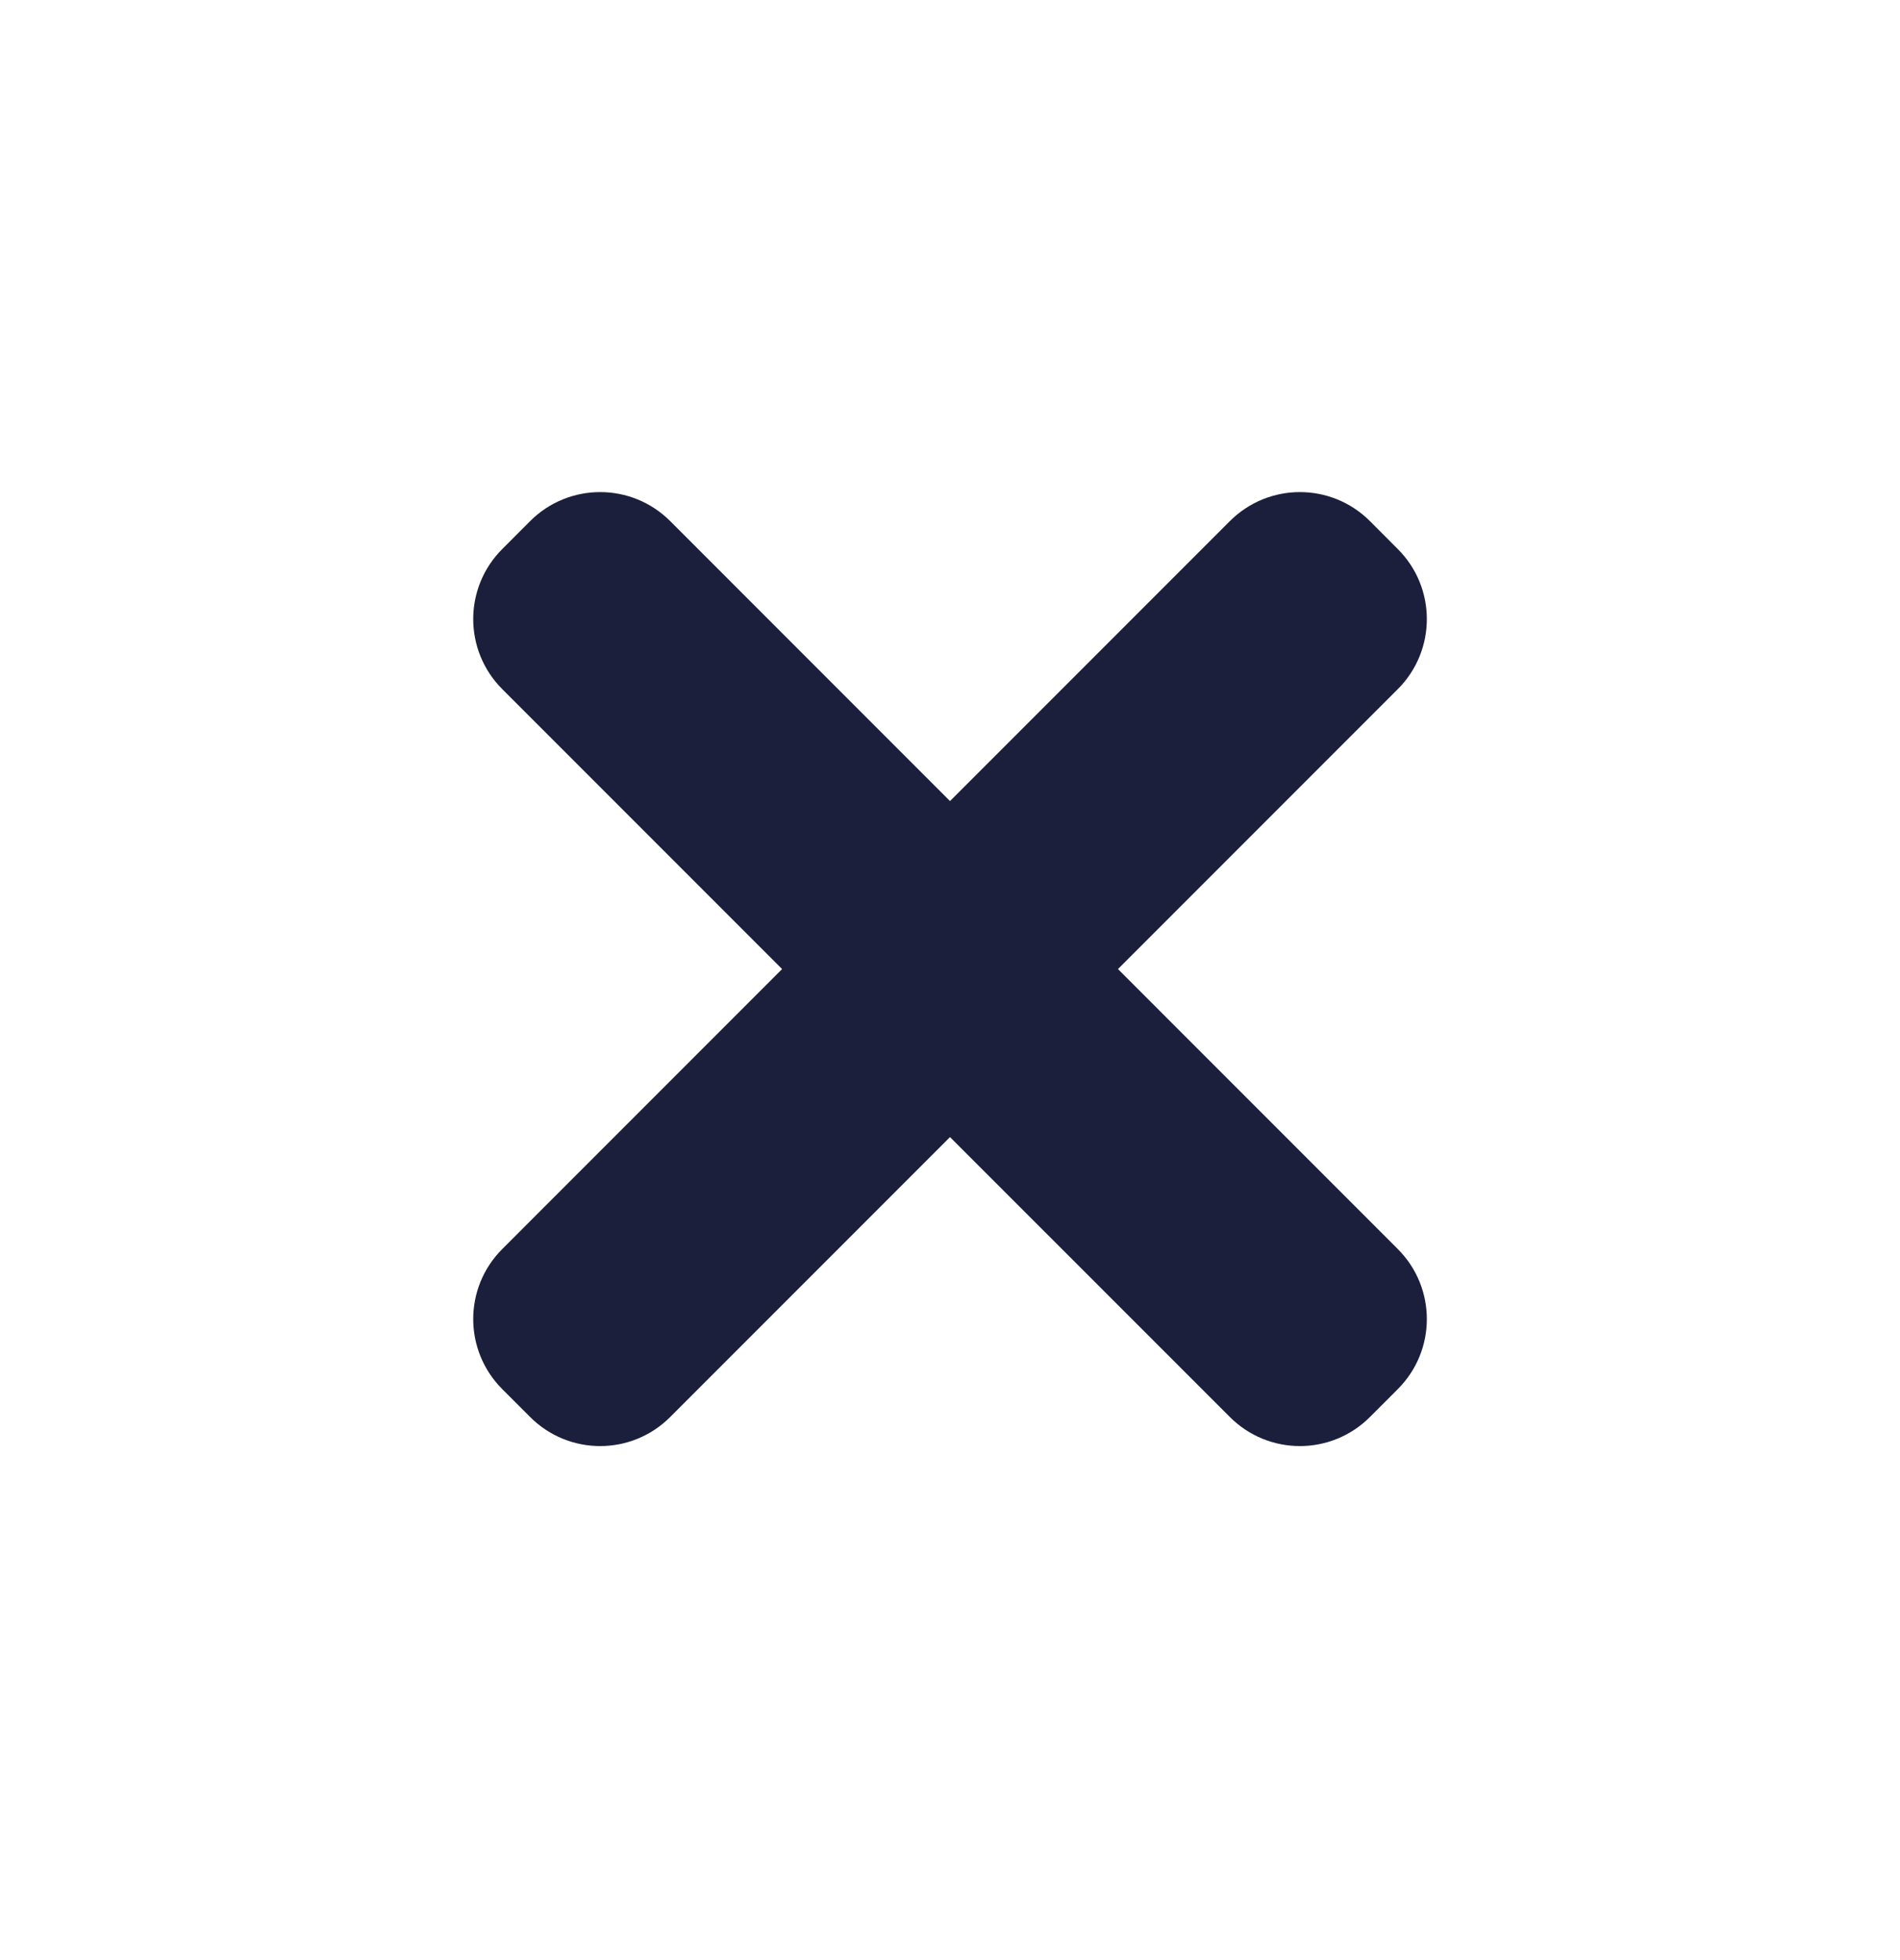 <svg width="32" height="33" viewBox="0 0 32 33" fill="none" xmlns="http://www.w3.org/2000/svg">
<path d="M22.718 23.504L23.189 23.033C23.645 22.577 23.645 21.839 23.189 21.383L18.122 16.315L23.189 11.248C23.645 10.792 23.645 10.053 23.189 9.598L22.718 9.126C22.262 8.671 21.524 8.671 21.068 9.126L16 14.194L10.933 9.126C10.477 8.671 9.739 8.671 9.283 9.126L8.812 9.598C8.356 10.053 8.356 10.792 8.812 11.248L13.879 16.315L8.812 21.383C8.356 21.838 8.356 22.577 8.812 23.033L9.283 23.504C9.739 23.96 10.477 23.96 10.933 23.504L16 18.437L21.068 23.504C21.524 23.96 22.262 23.96 22.718 23.504Z" fill="#1B1F3B" stroke="#1B1F3B"/>
</svg>
